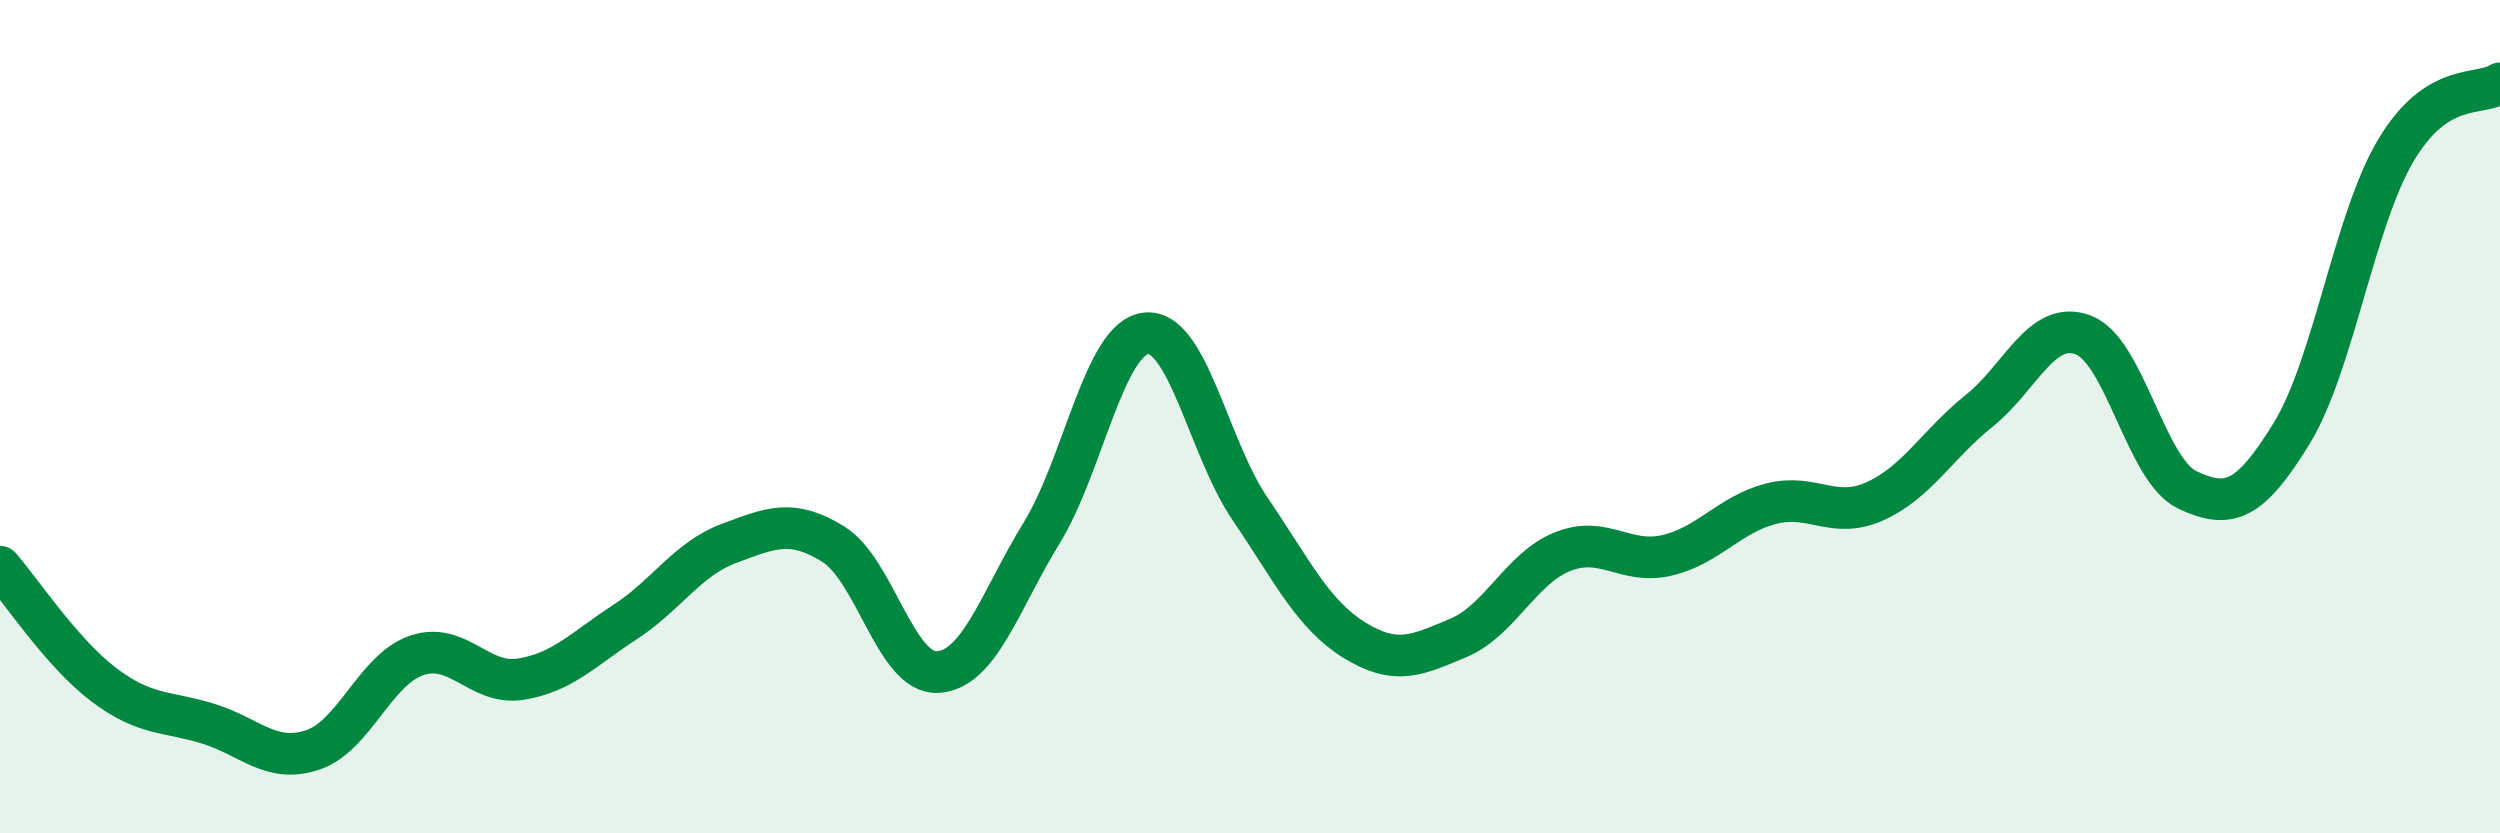 
    <svg width="60" height="20" viewBox="0 0 60 20" xmlns="http://www.w3.org/2000/svg">
      <path
        d="M 0,13.6 C 0.5,14.17 1.5,15.69 2.5,16.44 C 3.5,17.19 4,17.06 5,17.37 C 6,17.68 6.5,18.33 7.5,18 C 8.5,17.67 9,16.07 10,15.73 C 11,15.39 11.5,16.46 12.5,16.3 C 13.5,16.14 14,15.58 15,14.93 C 16,14.28 16.5,13.41 17.5,13.04 C 18.5,12.67 19,12.44 20,13.06 C 21,13.68 21.5,16.18 22.5,16.13 C 23.5,16.08 24,14.42 25,12.79 C 26,11.16 26.5,8.12 27.5,8 C 28.5,7.88 29,10.74 30,12.21 C 31,13.68 31.5,14.74 32.5,15.36 C 33.5,15.98 34,15.73 35,15.31 C 36,14.89 36.5,13.64 37.5,13.24 C 38.5,12.84 39,13.56 40,13.33 C 41,13.1 41.5,12.35 42.5,12.09 C 43.5,11.83 44,12.48 45,12.03 C 46,11.58 46.5,10.66 47.5,9.86 C 48.5,9.06 49,7.66 50,8.04 C 51,8.42 51.5,11.29 52.5,11.76 C 53.5,12.23 54,12.03 55,10.4 C 56,8.77 56.5,5.29 57.5,3.61 C 58.5,1.93 59.5,2.32 60,2L60 20L0 20Z"
        fill="#008740"
        opacity="0.1"
        stroke-linecap="round"
        stroke-linejoin="round"
      />
      <path
        d="M 0,13.6 C 0.5,14.17 1.5,15.69 2.5,16.44 C 3.5,17.19 4,17.06 5,17.37 C 6,17.68 6.5,18.33 7.5,18 C 8.5,17.67 9,16.07 10,15.73 C 11,15.39 11.5,16.46 12.5,16.3 C 13.5,16.14 14,15.58 15,14.93 C 16,14.28 16.5,13.41 17.5,13.04 C 18.5,12.67 19,12.44 20,13.06 C 21,13.68 21.5,16.18 22.5,16.13 C 23.5,16.08 24,14.42 25,12.79 C 26,11.16 26.5,8.12 27.5,8 C 28.5,7.88 29,10.74 30,12.21 C 31,13.68 31.5,14.74 32.5,15.36 C 33.5,15.98 34,15.73 35,15.31 C 36,14.89 36.5,13.64 37.5,13.24 C 38.5,12.84 39,13.56 40,13.33 C 41,13.1 41.5,12.35 42.5,12.09 C 43.5,11.83 44,12.48 45,12.03 C 46,11.58 46.5,10.66 47.5,9.86 C 48.5,9.06 49,7.66 50,8.04 C 51,8.42 51.5,11.29 52.5,11.76 C 53.5,12.23 54,12.03 55,10.4 C 56,8.77 56.5,5.29 57.5,3.61 C 58.5,1.93 59.5,2.32 60,2"
        stroke="#008740"
        stroke-width="1"
        fill="none"
        stroke-linecap="round"
        stroke-linejoin="round"
      />
    </svg>
  
